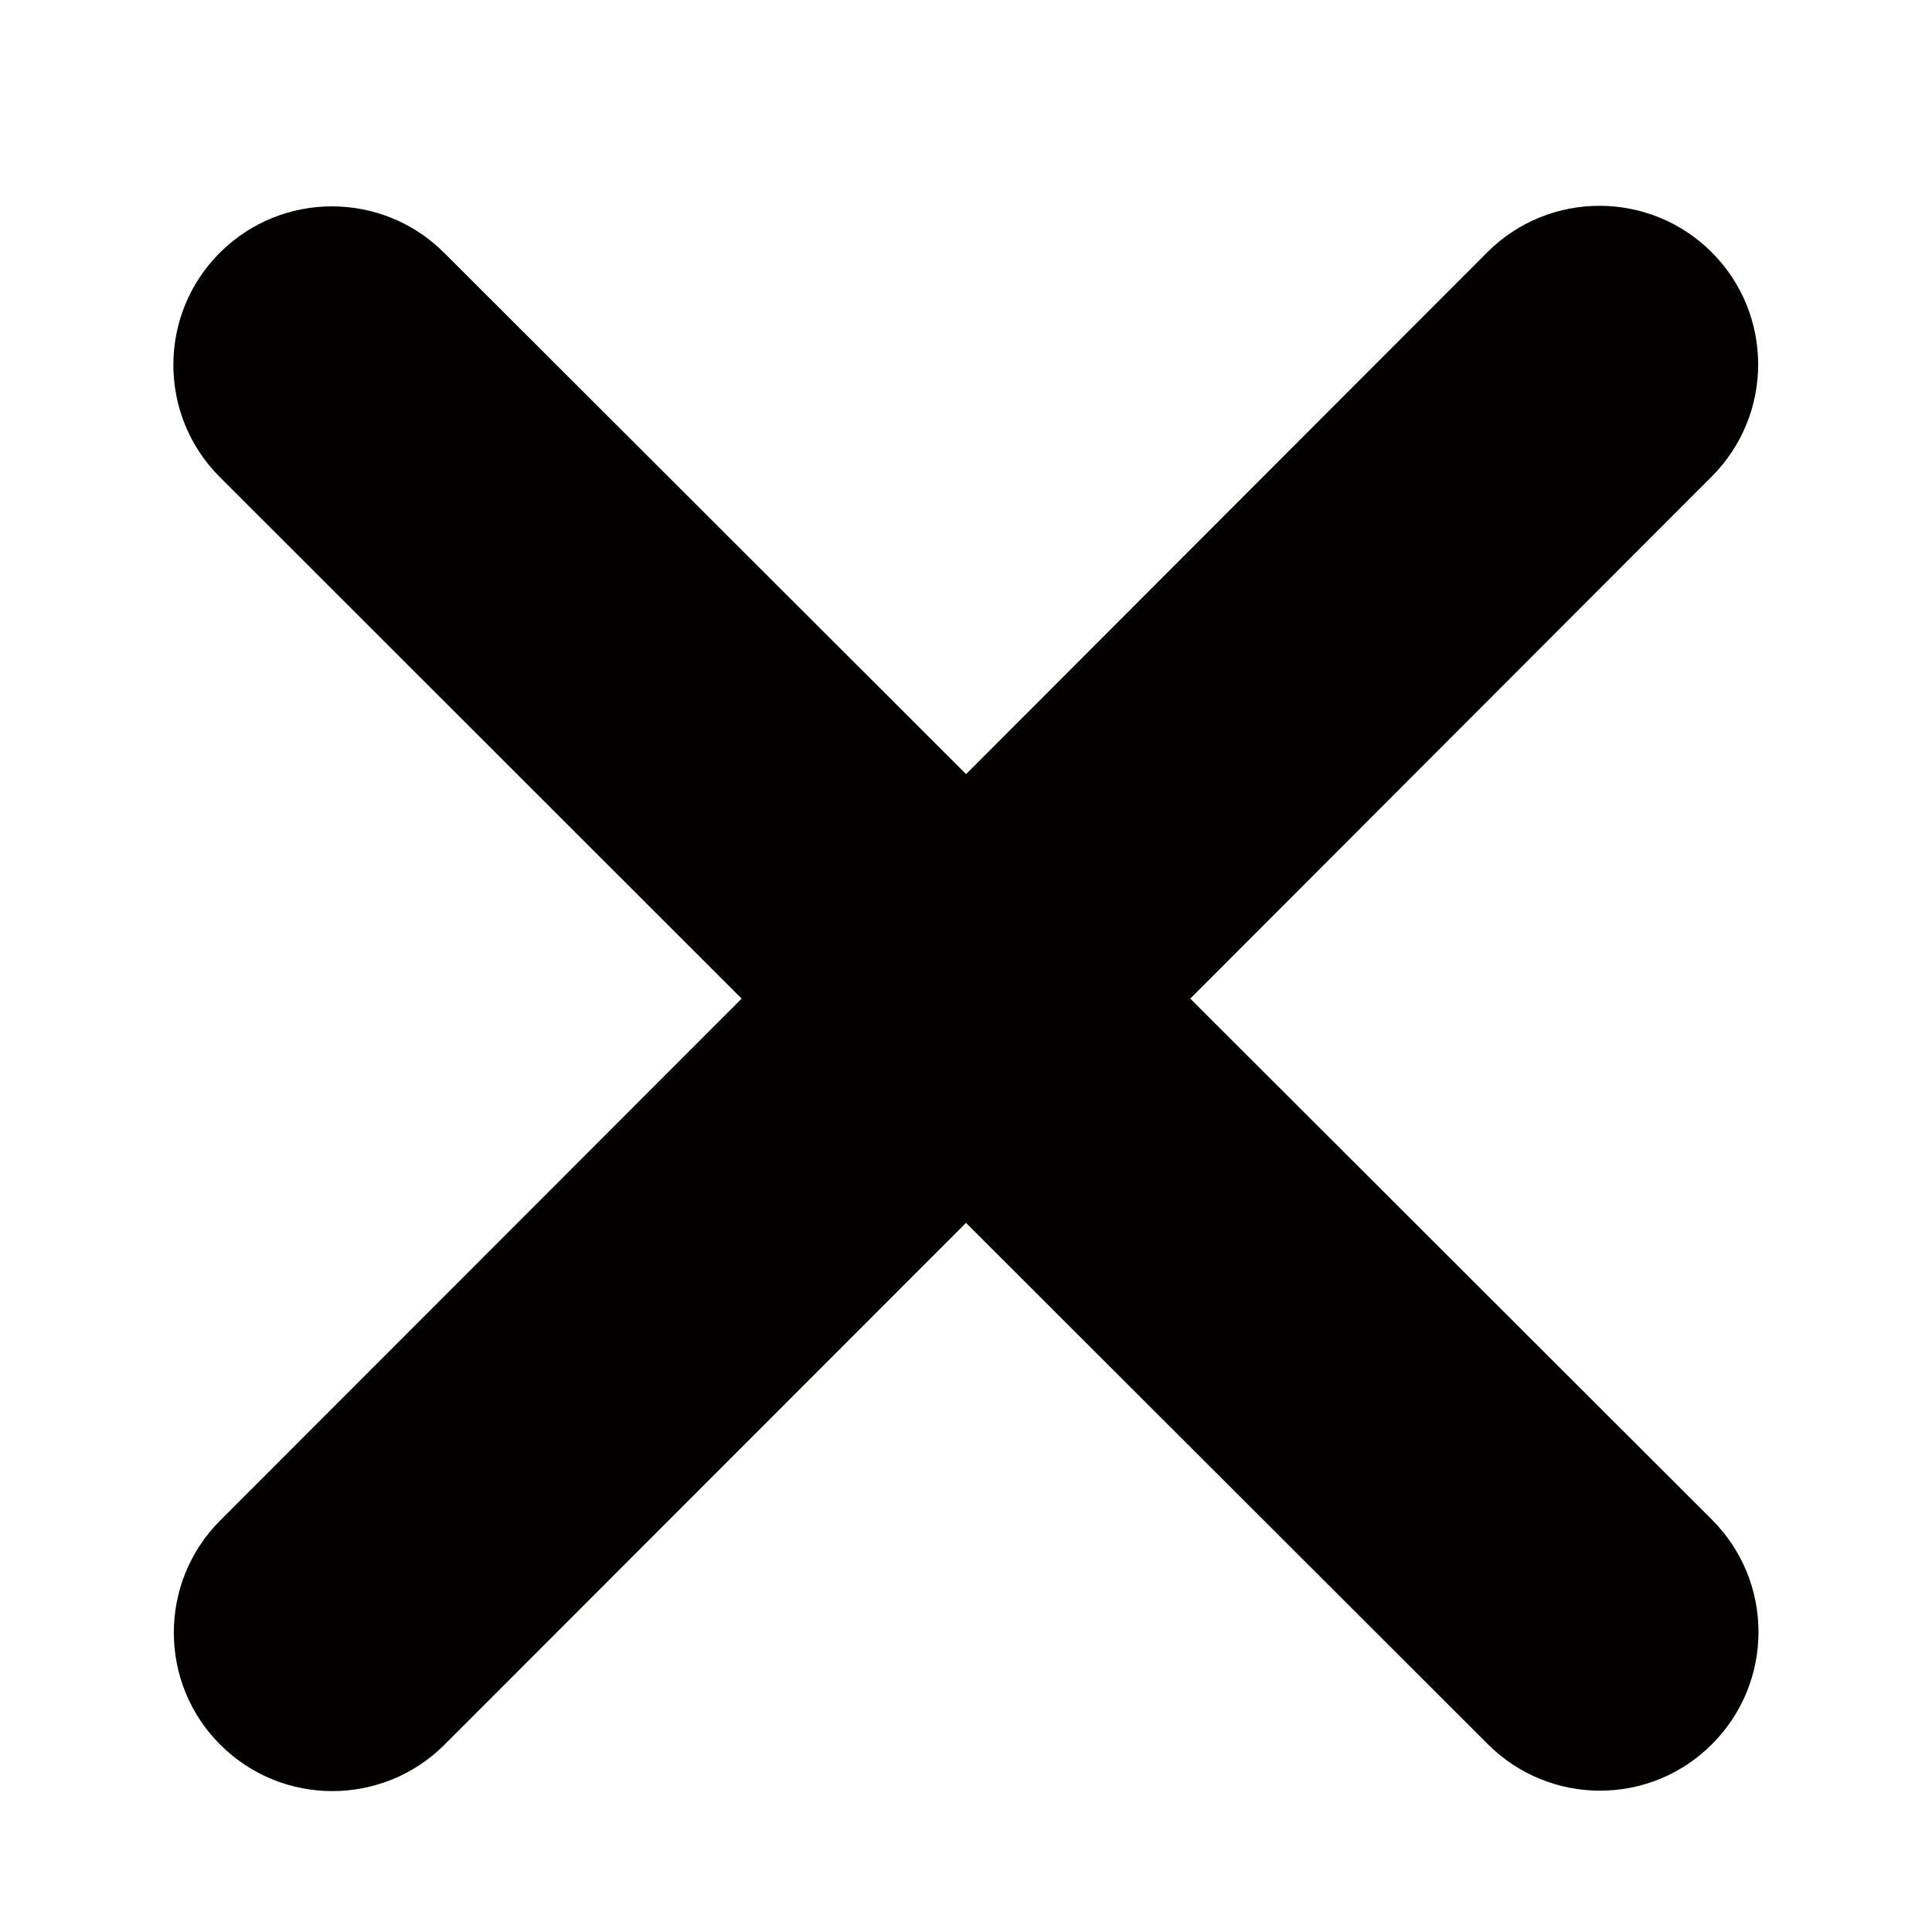 <?xml version="1.0" encoding="UTF-8"?>
<!-- Generator: Adobe Illustrator 16.0.0, SVG Export Plug-In . SVG Version: 6.00 Build 0)  -->
<svg xmlns="http://www.w3.org/2000/svg" xmlns:xlink="http://www.w3.org/1999/xlink" version="1.1" id="圖層_1" x="0px" y="0px" width="25px" height="25px" viewBox="0 0 25 25" xml:space="preserve">
<path fill="#040000" d="M22.149,6.167c0.802-0.801,0.802-2.102,0-2.903c-0.801-0.801-2.102-0.801-2.903,0l-6.745,6.753L5.747,3.271  c-0.801-0.801-2.102-0.801-2.903,0c-0.801,0.8-0.801,2.101,0,2.902l6.753,6.749l-6.747,6.752c-0.801,0.801-0.801,2.103,0,2.902  c0.8,0.801,2.101,0.801,2.902,0l6.748-6.752l6.752,6.745c0.802,0.803,2.103,0.803,2.902,0c0.801-0.801,0.801-2.101,0-2.903  l-6.752-6.744L22.149,6.167z"></path>
</svg>
